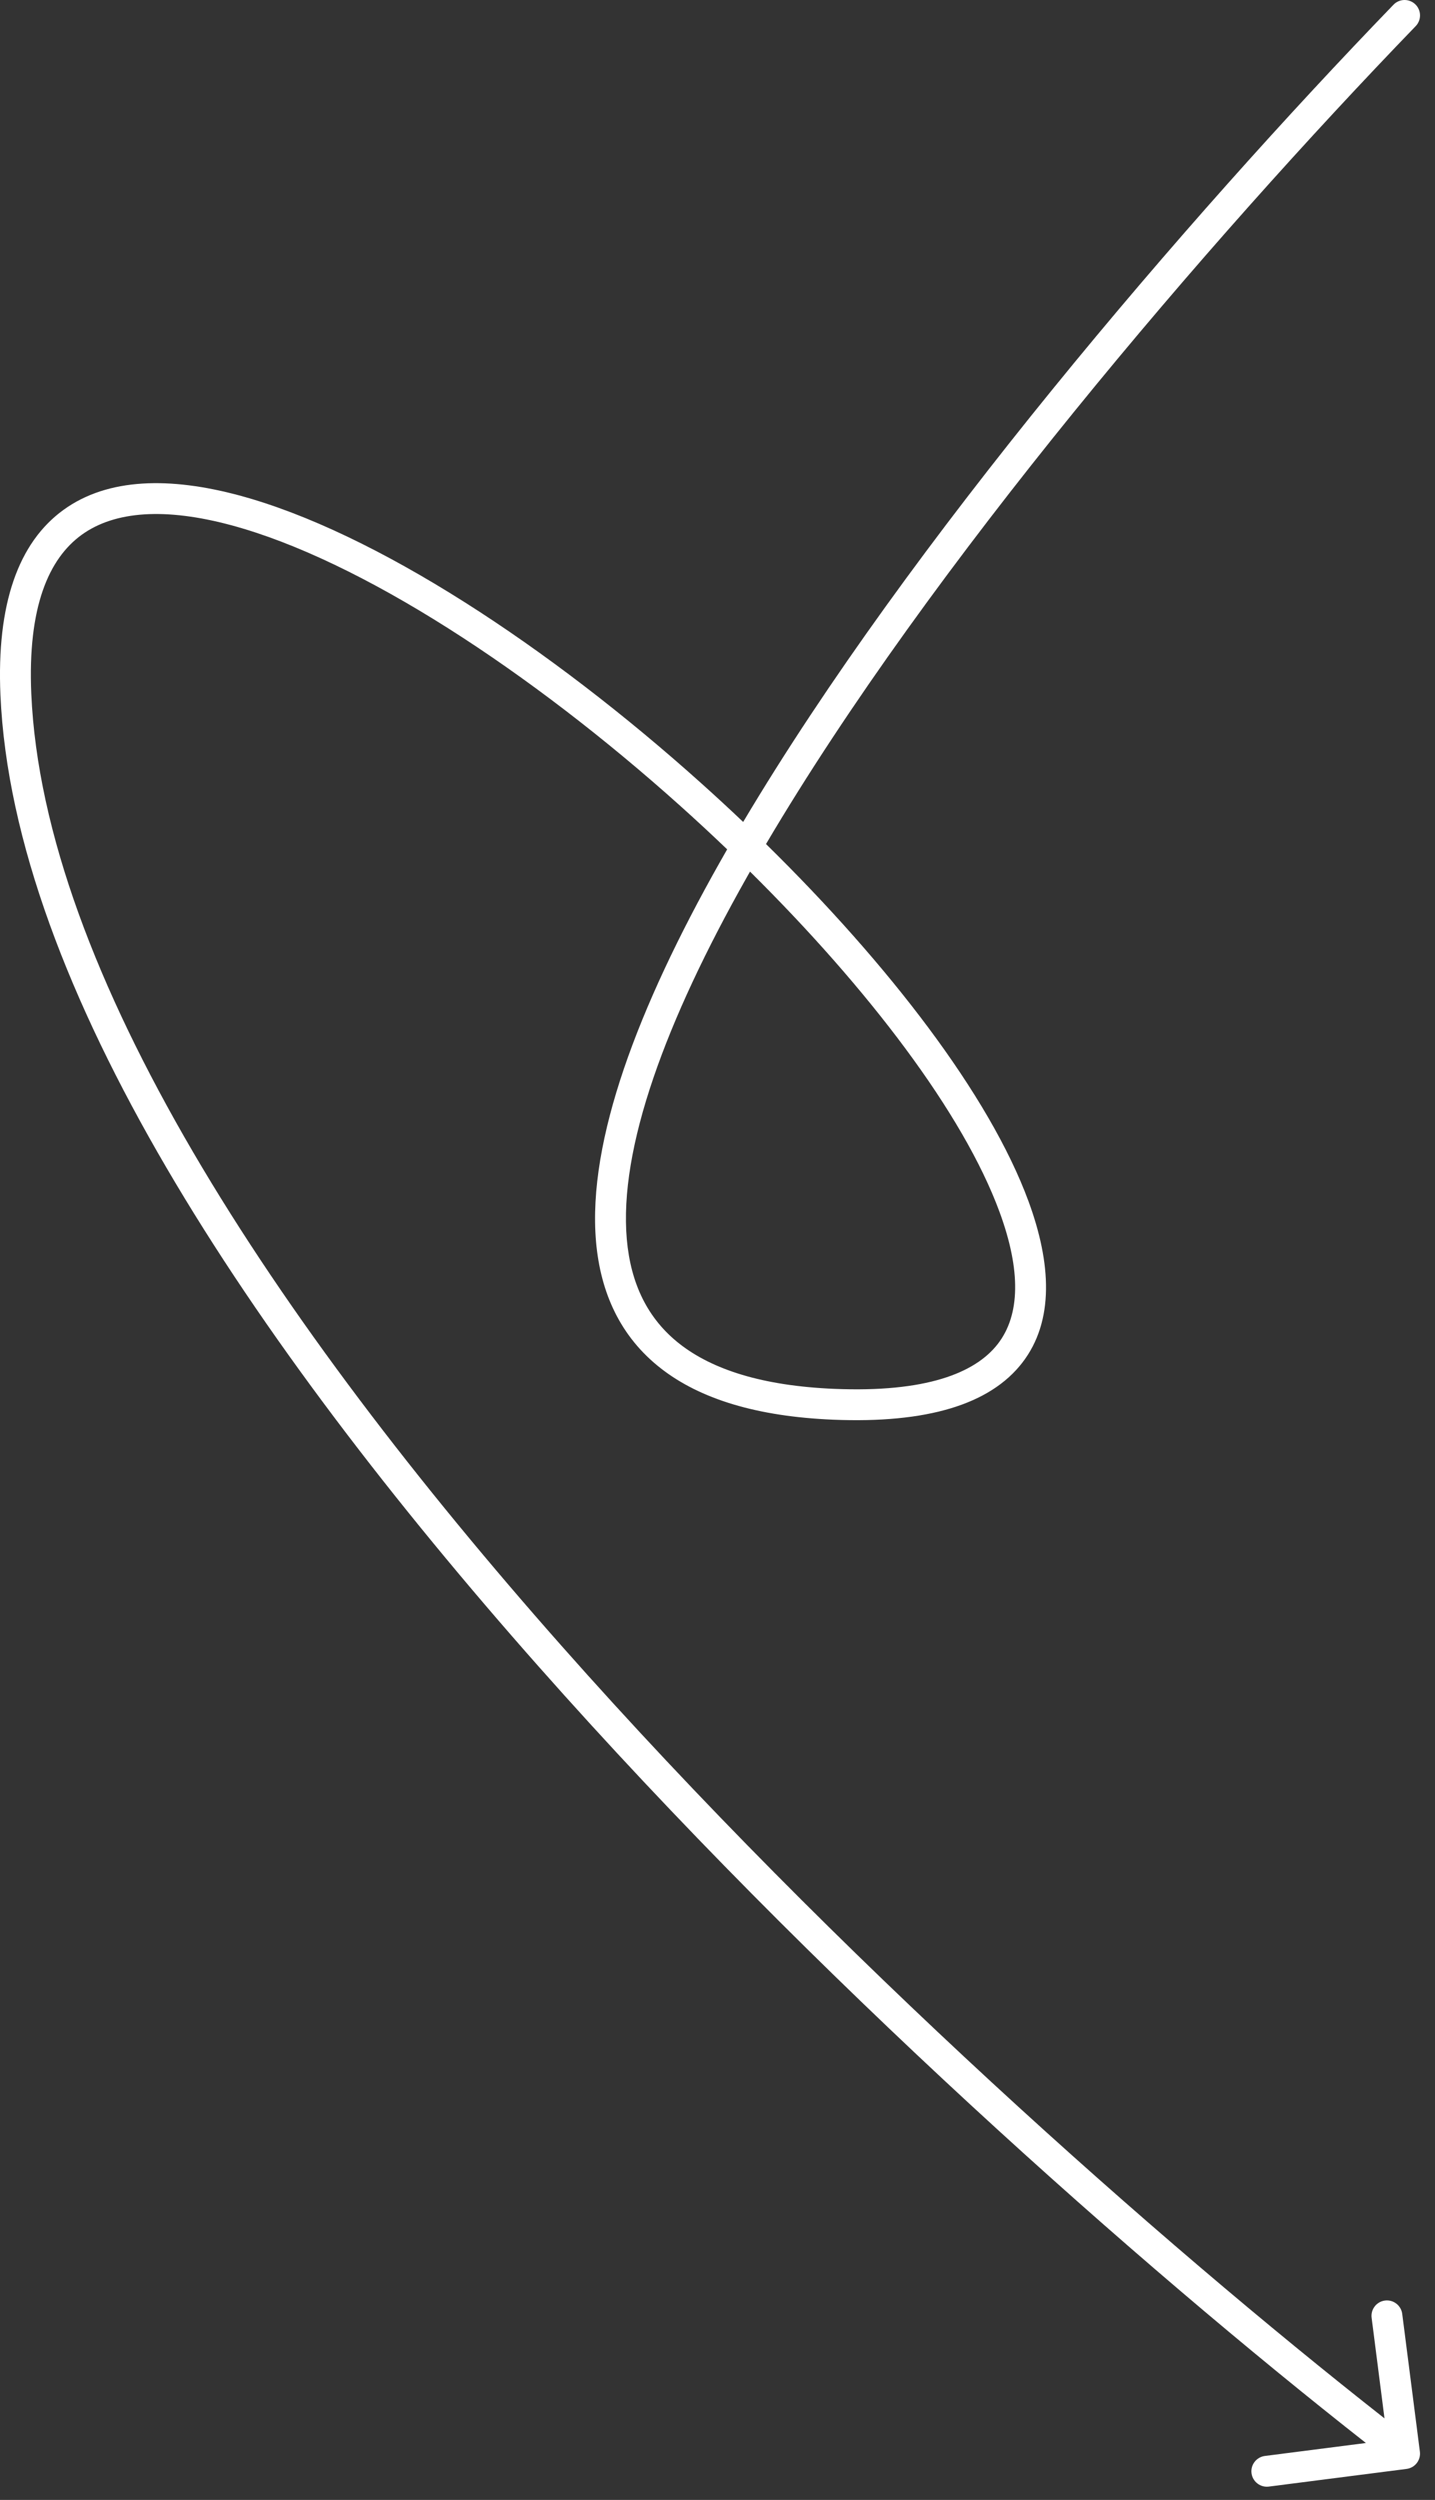 <?xml version="1.0" encoding="UTF-8"?> <svg xmlns="http://www.w3.org/2000/svg" width="93" height="162" viewBox="0 0 93 162" fill="none"><rect x="0" y="0" width="93" height="162" fill="#333333" stroke="none"/><path d="M90.31 0.306C90.693 -0.092 91.326 -0.103 91.724 0.28C92.121 0.664 92.132 1.297 91.748 1.694C78.156 15.766 60.289 36.653 49.644 54.696C57.588 62.492 64.126 70.972 66.654 77.842C68.129 81.848 68.347 85.617 66.239 88.325C64.148 91.013 60.07 92.252 53.987 91.999C49.072 91.794 45.374 90.666 42.816 88.664C40.227 86.638 38.921 83.809 38.629 80.475C38.34 77.171 39.04 73.355 40.443 69.232C41.85 65.101 43.987 60.601 46.633 55.909C46.796 55.621 46.959 55.33 47.126 55.04C46.141 54.097 45.134 53.163 44.11 52.244C34.398 43.528 23.353 36.279 14.957 34.028C10.745 32.899 7.451 33.093 5.288 34.661C3.158 36.206 1.784 39.344 2.028 44.957C2.418 53.922 6.32 64.064 12.505 74.645C18.682 85.212 27.087 96.133 36.378 106.638C54.167 126.75 75.135 145.256 89.727 156.717L88.893 150.2C88.822 149.652 89.209 149.151 89.757 149.081C90.305 149.011 90.806 149.398 90.876 149.946L92.02 158.873C92.091 159.421 91.704 159.922 91.156 159.992L82.228 161.137C81.681 161.207 81.18 160.819 81.109 160.271C81.039 159.724 81.427 159.223 81.975 159.152L88.522 158.312C73.854 146.795 52.777 128.197 34.88 107.963C25.538 97.401 17.043 86.371 10.778 75.654C4.522 64.952 0.44 54.478 0.029 45.043C-0.227 39.156 1.182 35.169 4.113 33.042C7.013 30.939 11.063 30.914 15.476 32.097C24.329 34.471 35.659 41.972 45.446 50.756C46.365 51.58 47.272 52.417 48.164 53.265C58.957 35.112 76.785 14.308 90.31 0.306ZM48.375 56.892C45.767 61.516 43.691 65.9 42.337 69.877C40.979 73.864 40.367 77.382 40.622 80.3C40.875 83.186 41.971 85.464 44.048 87.089C46.155 88.738 49.386 89.806 54.07 90.001C59.987 90.248 63.19 88.987 64.661 87.097C66.116 85.227 66.178 82.34 64.777 78.533C62.432 72.16 56.285 64.078 48.607 56.481C48.53 56.618 48.452 56.755 48.375 56.892Z" fill="white"></path></svg> 